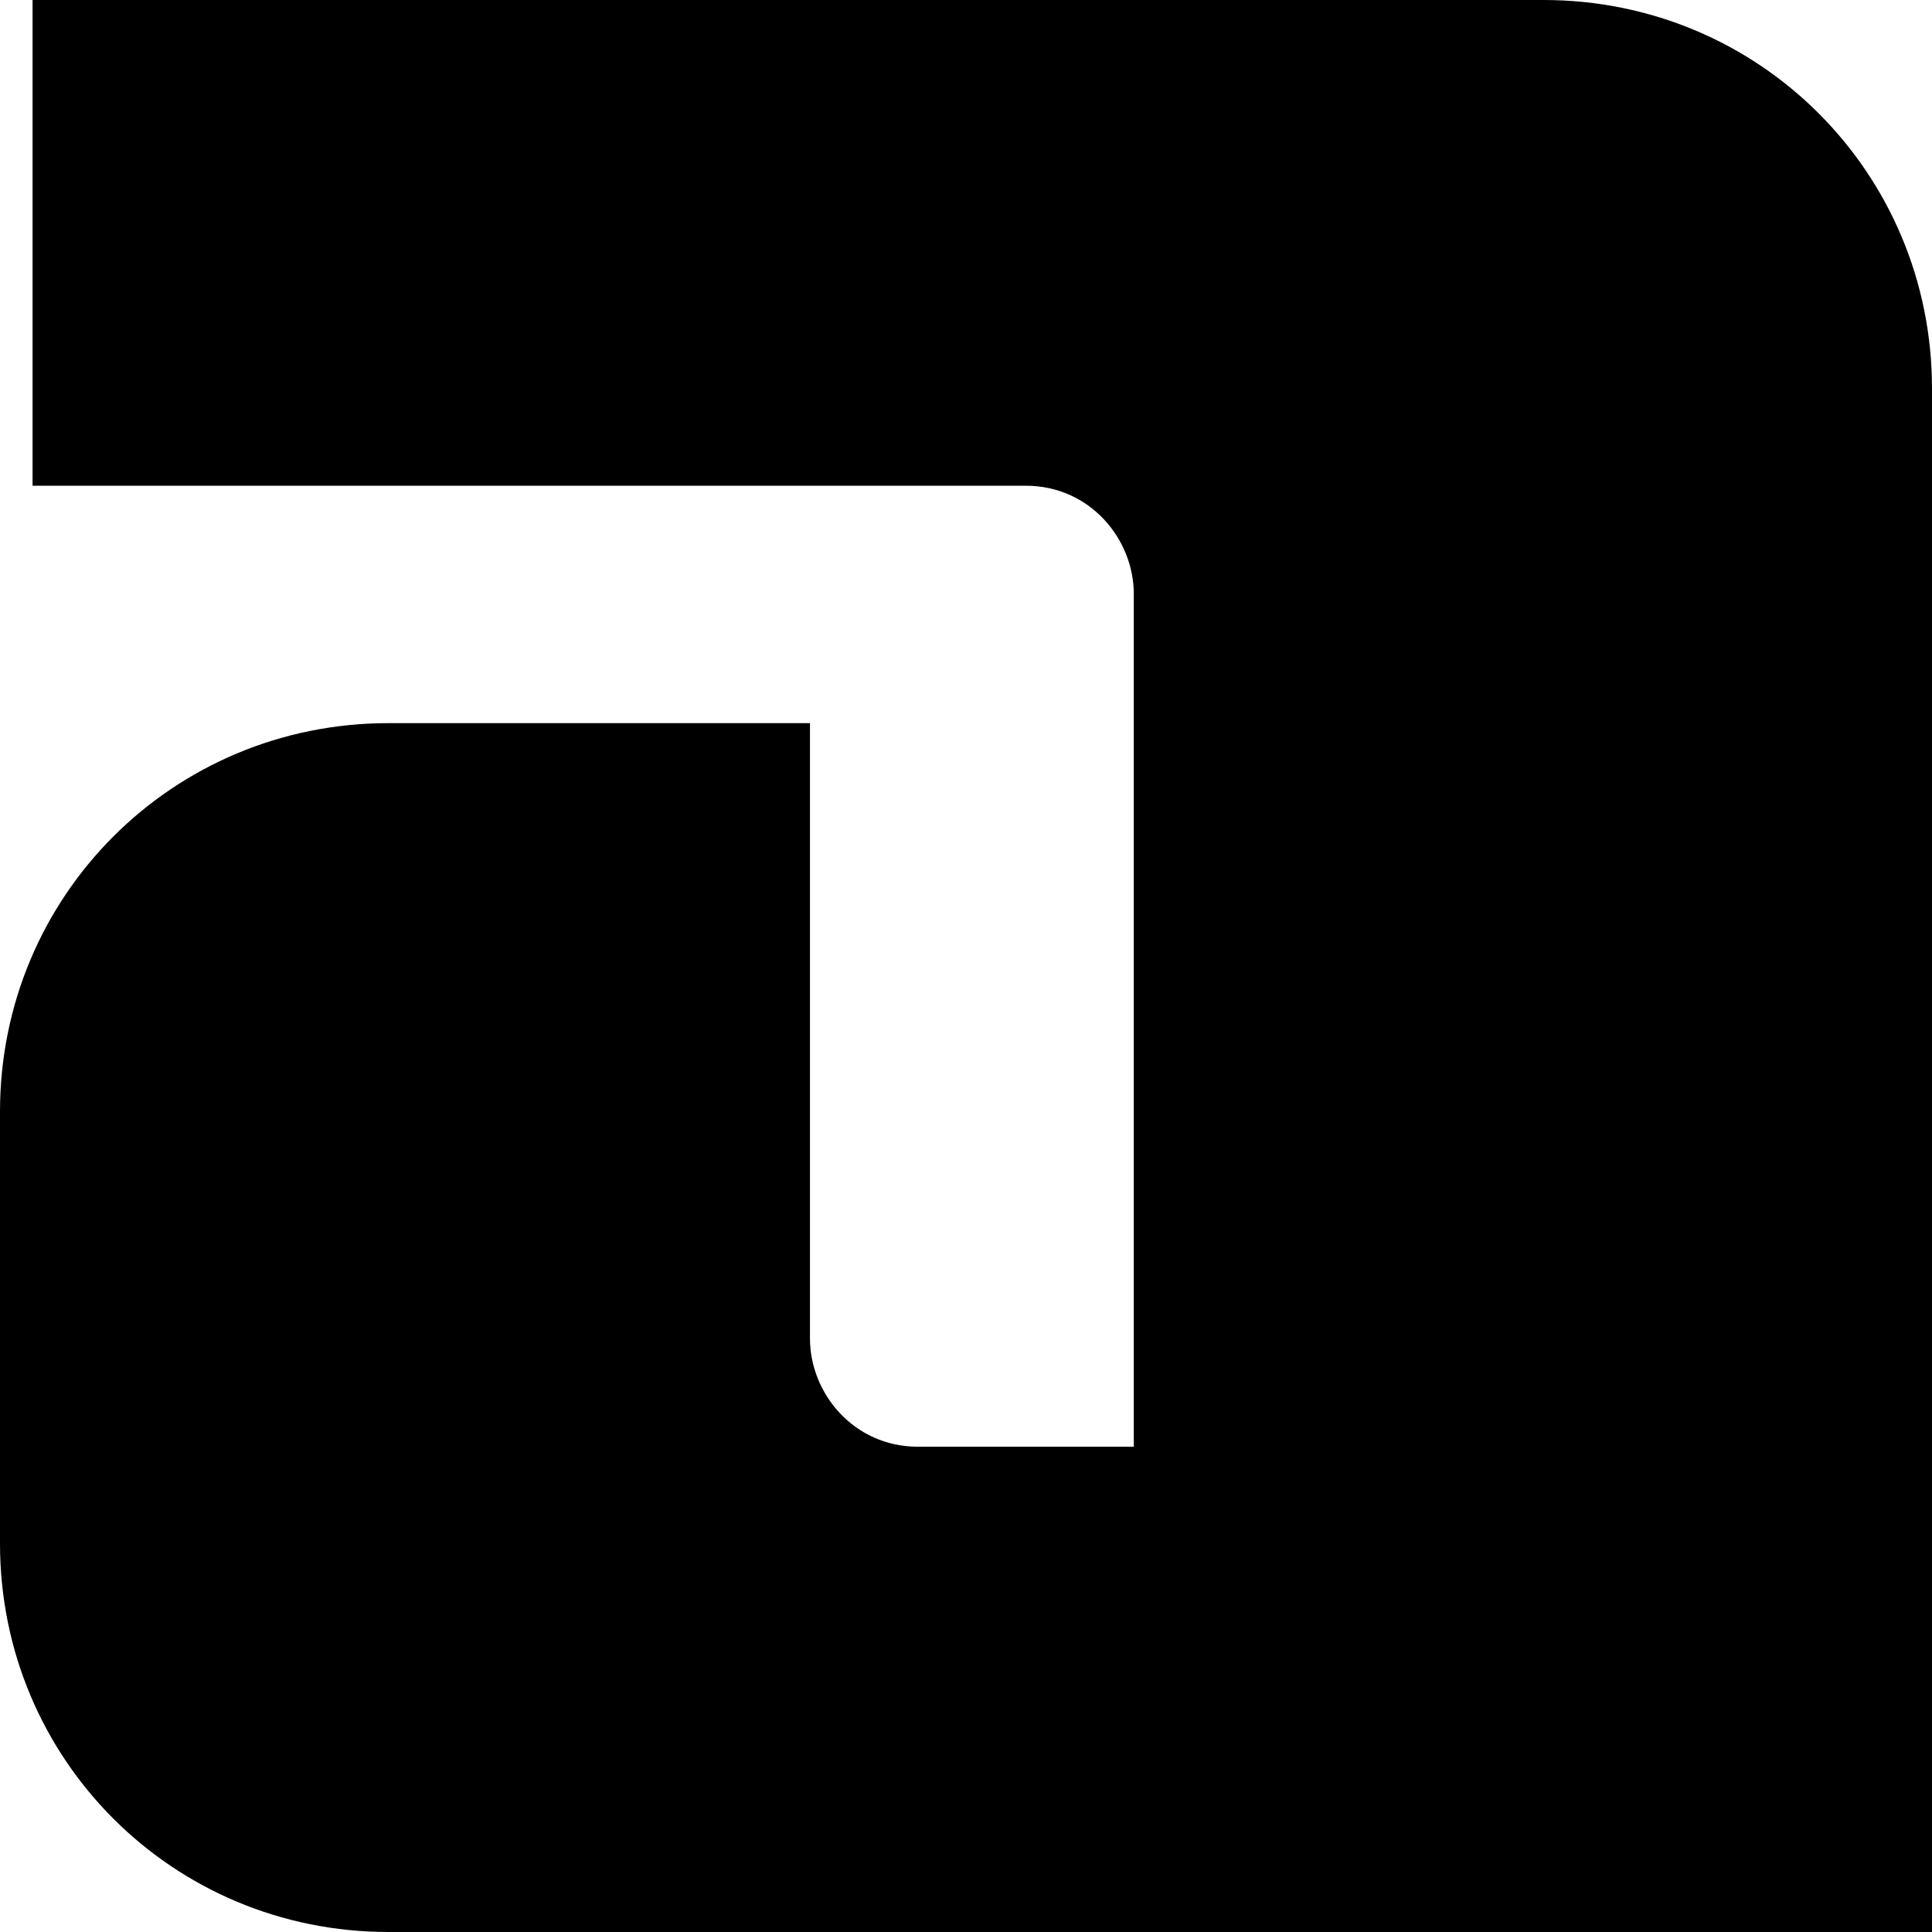 <?xml version="1.0" encoding="UTF-8"?>
<!-- Generator: Adobe Illustrator 28.2.0, SVG Export Plug-In . SVG Version: 6.00 Build 0)  -->
<svg xmlns="http://www.w3.org/2000/svg" xmlns:xlink="http://www.w3.org/1999/xlink" version="1.1" id="Lager_15" x="0px" y="0px" viewBox="0 0 427.2 427.2" style="enable-background:new 0 0 427.2 427.2;" xml:space="preserve">
<path d="M341.3,0H7.2v107.4h219.6c14.3,0,23.9,11.9,23.9,23.9v188.6h-47.7c-14.3,0-23.9-11.9-23.9-23.9V159.9H85.9  C38.2,159.9,0,198.1,0,245.8v95.5c0,47.7,38.2,85.9,85.9,85.9h341.3V85.9C427.2,38.2,389,0,341.3,0L341.3,0z"></path>
</svg>
